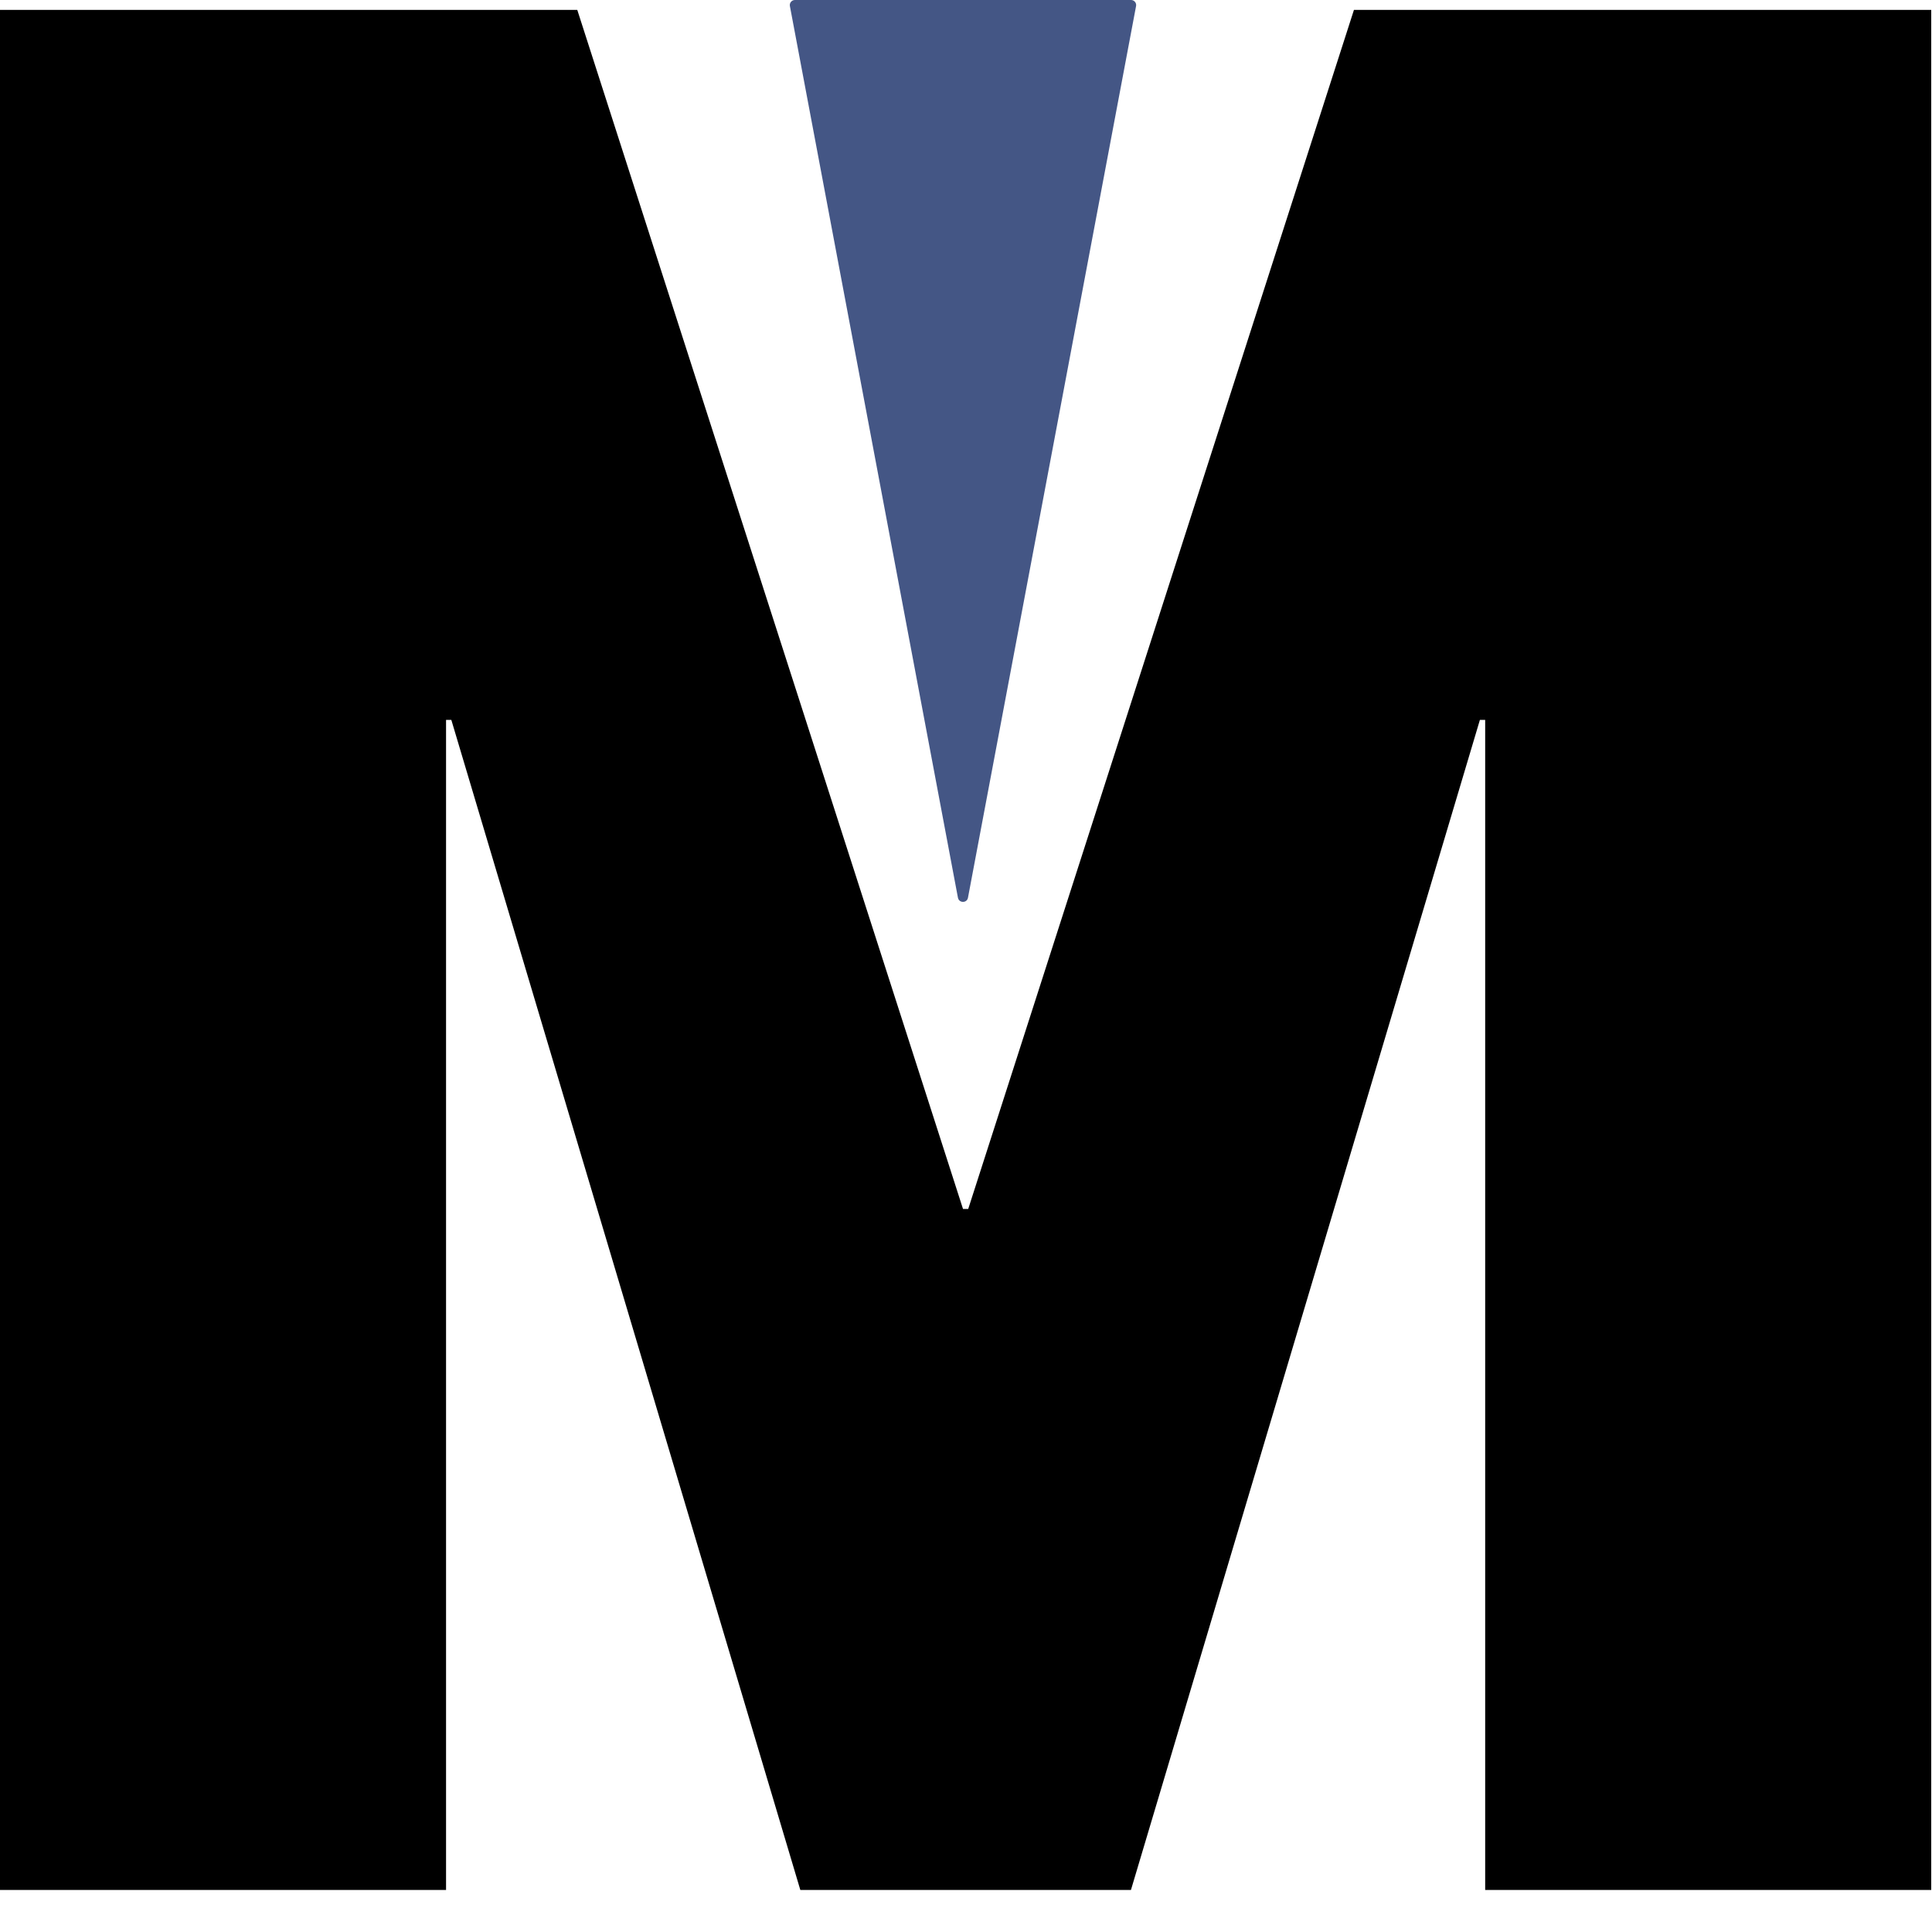 <svg width="40" height="40" viewBox="0 0 40 40" fill="none" xmlns="http://www.w3.org/2000/svg">
<g clip-path="url(#clip0_4564_50690)">
<path d="M0 39.13V0.205H11.952L19.938 25.03H20.046L28.032 0.205H39.984V39.13H30.749V14.904H30.64L23.415 39.13H16.57L9.344 14.904H9.235V39.13H0ZM61.436 18.987C61.436 17.354 60.295 16.374 57.904 16.374C54.754 16.374 53.232 17.572 52.961 20.239H44.812C45.084 14.904 48.886 10.385 57.959 10.385C65.782 10.385 70.128 13.434 70.128 22.199V34.992C70.128 36.462 70.671 37.061 71.758 37.061V39.13C70.019 39.783 68.444 40.001 66.705 40.001C62.794 40.001 61.707 38.15 61.707 36.19H61.599C59.806 38.259 56.546 40.001 52.852 40.001C46.985 40.001 43.725 36.68 43.725 31.998C43.725 26.445 47.8 23.887 54.319 22.58C57.904 21.872 61.436 21.328 61.436 18.987ZM55.894 34.013C59.643 34.013 61.436 31.617 61.436 28.95V25.574C60.349 26.01 58.991 26.391 56.981 26.826C53.558 27.589 52.417 29.004 52.417 30.746C52.417 33.033 53.776 34.013 55.894 34.013ZM74.405 11.257H83.641L88.095 19.314H88.204L92.659 11.257H101.894L93.419 24.921L102.981 39.13H93.202L88.204 30.528H88.095L83.097 39.13H73.319L82.88 24.921L74.405 11.257ZM109.802 7.936C107.358 7.936 105.456 6.629 105.456 4.07C105.456 1.566 107.358 0.205 109.802 0.205C112.247 0.205 114.149 1.566 114.149 4.07C114.149 6.629 112.247 7.936 109.802 7.936ZM105.456 11.257H114.149V39.13H105.456V11.257ZM152.627 10.385C158.222 10.385 161.536 13.924 161.536 20.294V39.13H152.735V23.07C152.735 18.878 151.866 17.463 148.77 17.463C145.999 17.463 144.261 19.15 144.261 23.016V39.13H135.568V23.07C135.568 18.878 134.699 17.463 131.603 17.463C128.886 17.463 127.093 19.15 127.093 23.016V39.13H118.401V11.257H127.093V15.285H127.202C128.669 12.726 131.711 10.385 135.894 10.385C139.534 10.385 142.087 12.4 143.174 15.285H143.283C145.673 12.509 148.118 10.385 152.627 10.385ZM178.984 33.468C181.972 33.468 183.384 32.053 183.928 30.692H192.565C191.044 36.299 186.698 40.001 179.147 40.001C169.911 40.001 164.316 33.904 164.316 25.193C164.316 16.701 169.803 10.385 178.658 10.385C188.165 10.385 193 17.354 193 27.48H173.008C173.008 31.399 175.887 33.468 178.984 33.468ZM178.658 16.374C175.344 16.374 173.008 18.334 173.008 22.199H184.308C184.308 18.334 181.972 16.374 178.658 16.374Z" fill="black"/>
<path d="M23.417 0H16.458C16.391 0 16.341 0.061 16.354 0.126L19.833 18.586C19.855 18.701 20.02 18.701 20.041 18.586L23.521 0.126C23.534 0.061 23.483 0 23.417 0Z" fill="#445685"/>
</g>
<defs>
<clipPath id="clip0_4564_50690">
<rect width="40" height="40" fill="white"/>
</clipPath>
</defs>
</svg>

